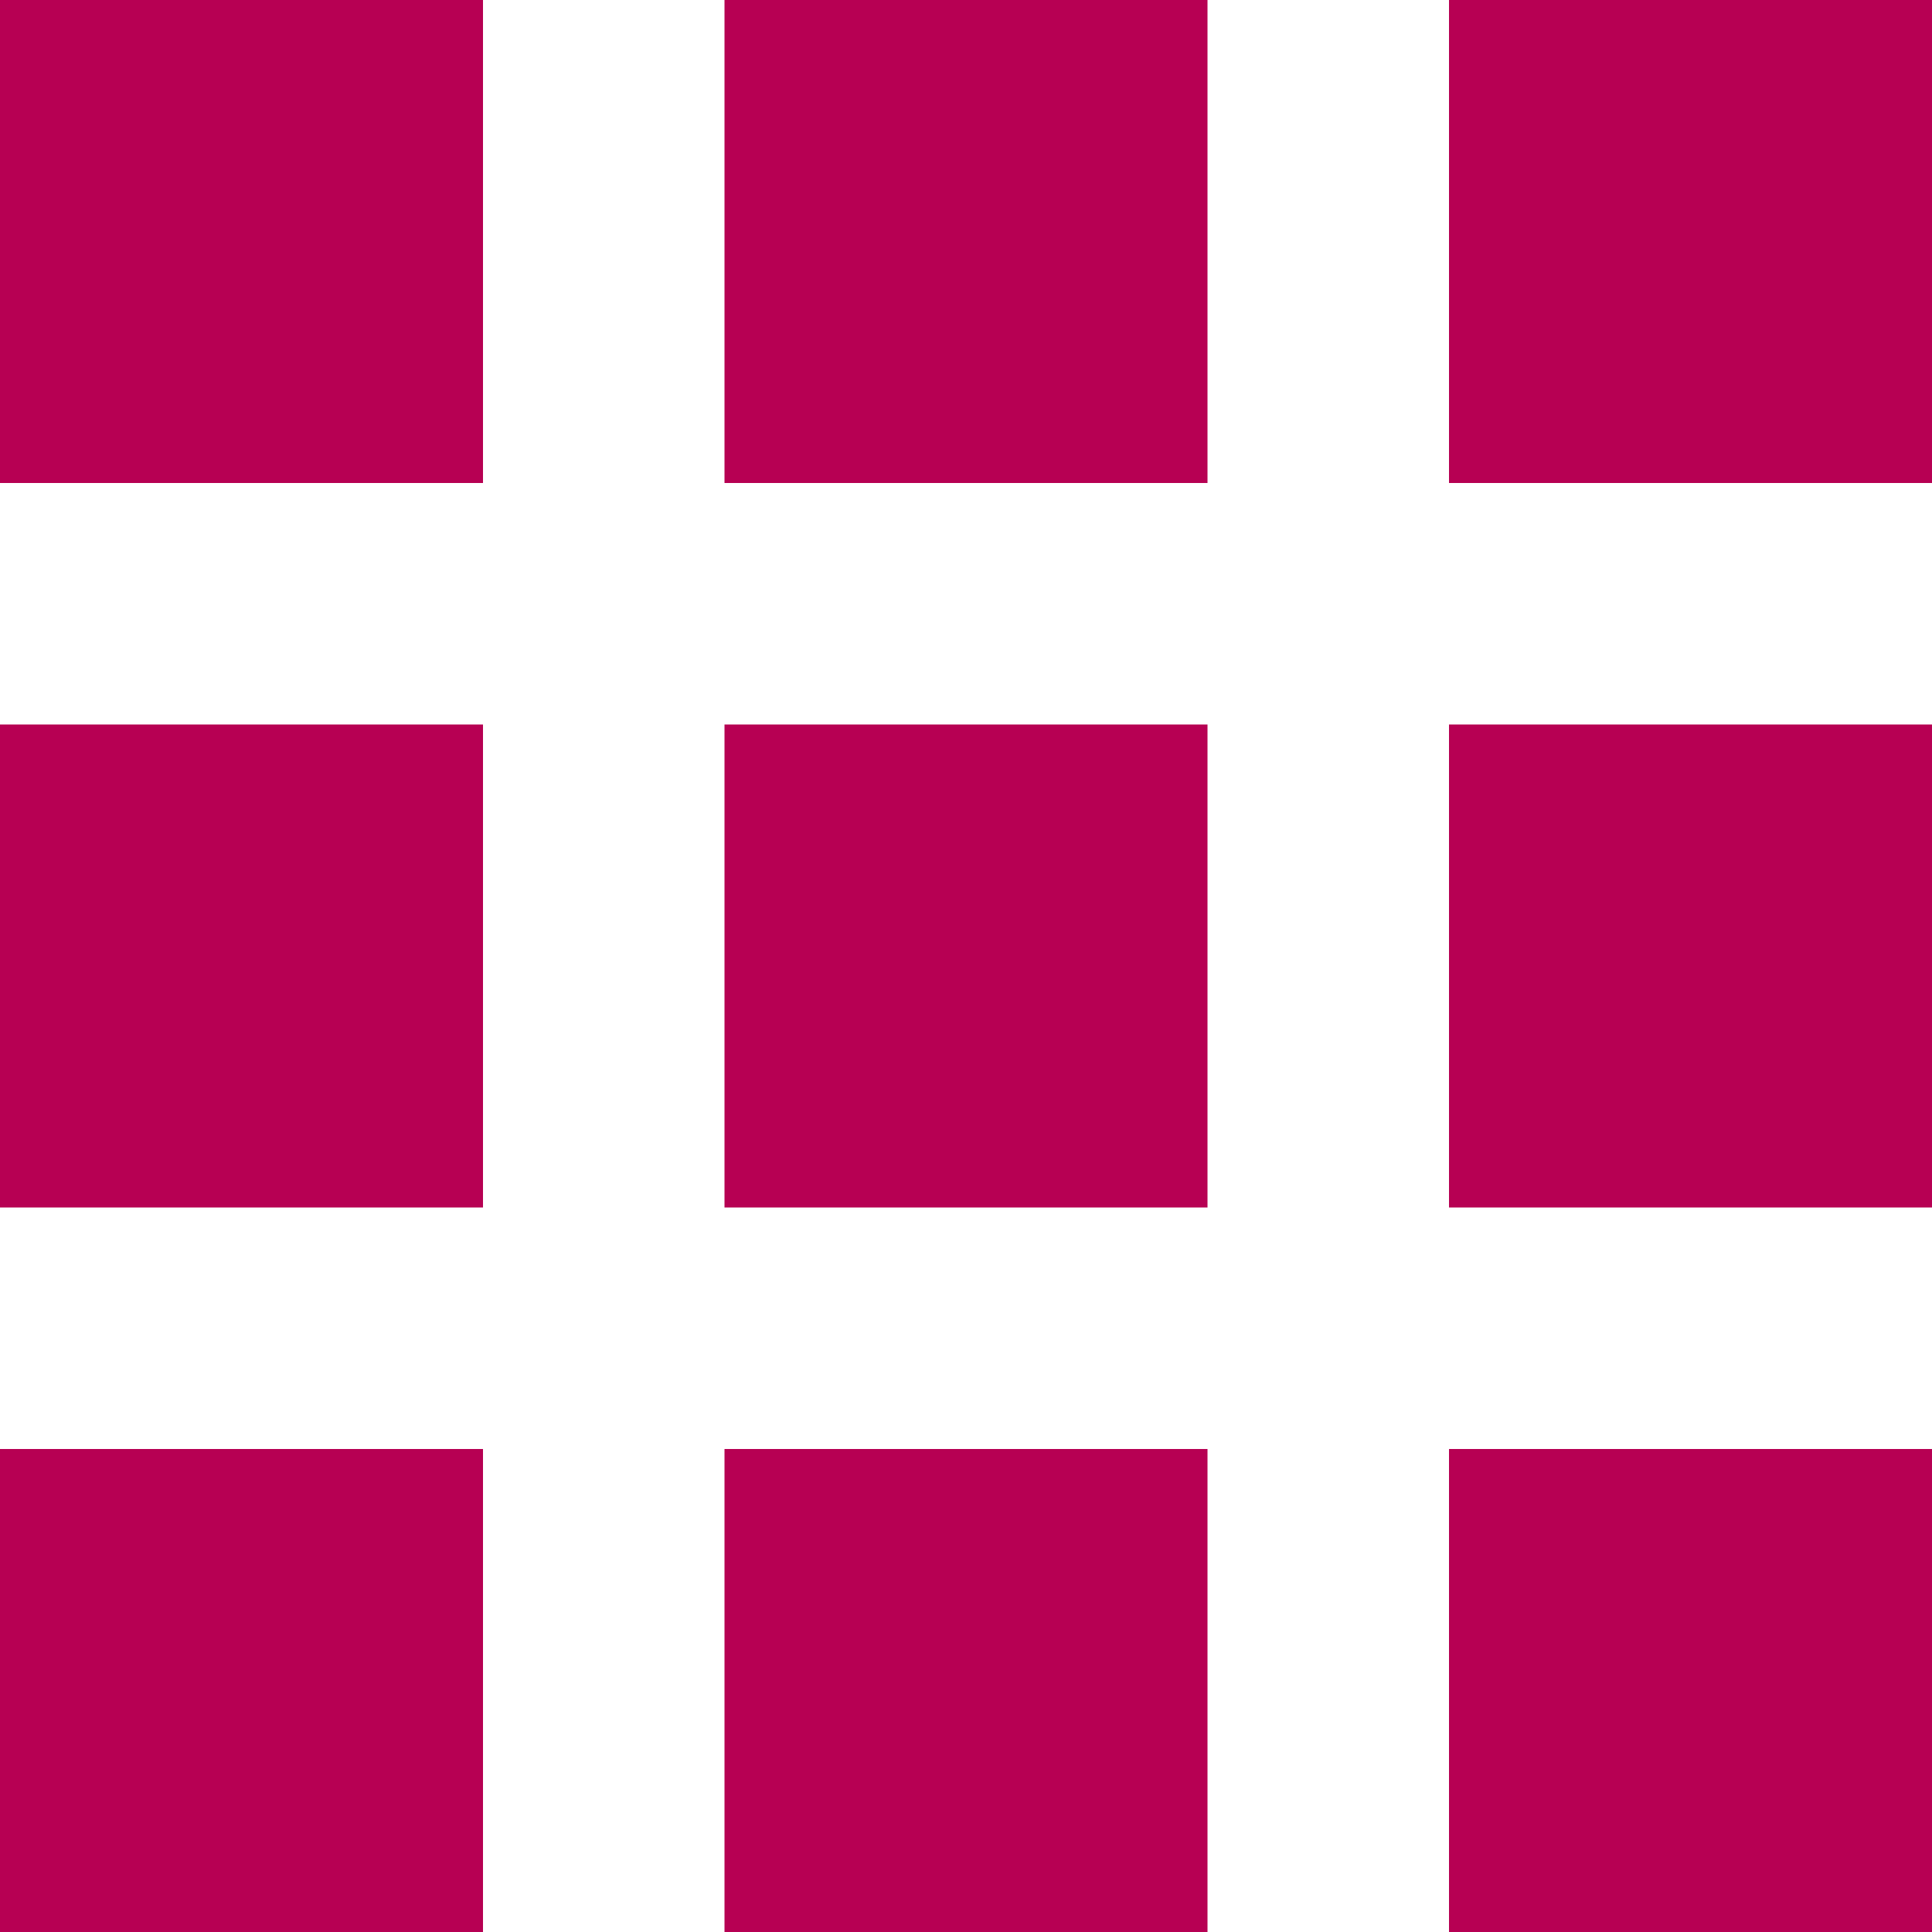 <svg xmlns="http://www.w3.org/2000/svg" width="24" height="24" viewBox="0 0 24 24">
  <path id="Icon_material-apps" data-name="Icon material-apps" d="M6,12h6V6H6Zm9,18h6V24H15ZM6,30h6V24H6Zm0-9h6V15H6Zm9,0h6V15H15ZM24,6v6h6V6Zm-9,6h6V6H15Zm9,9h6V15H24Zm0,9h6V24H24Z" transform="translate(-6 -6)" fill="#b70053"/>
</svg>
